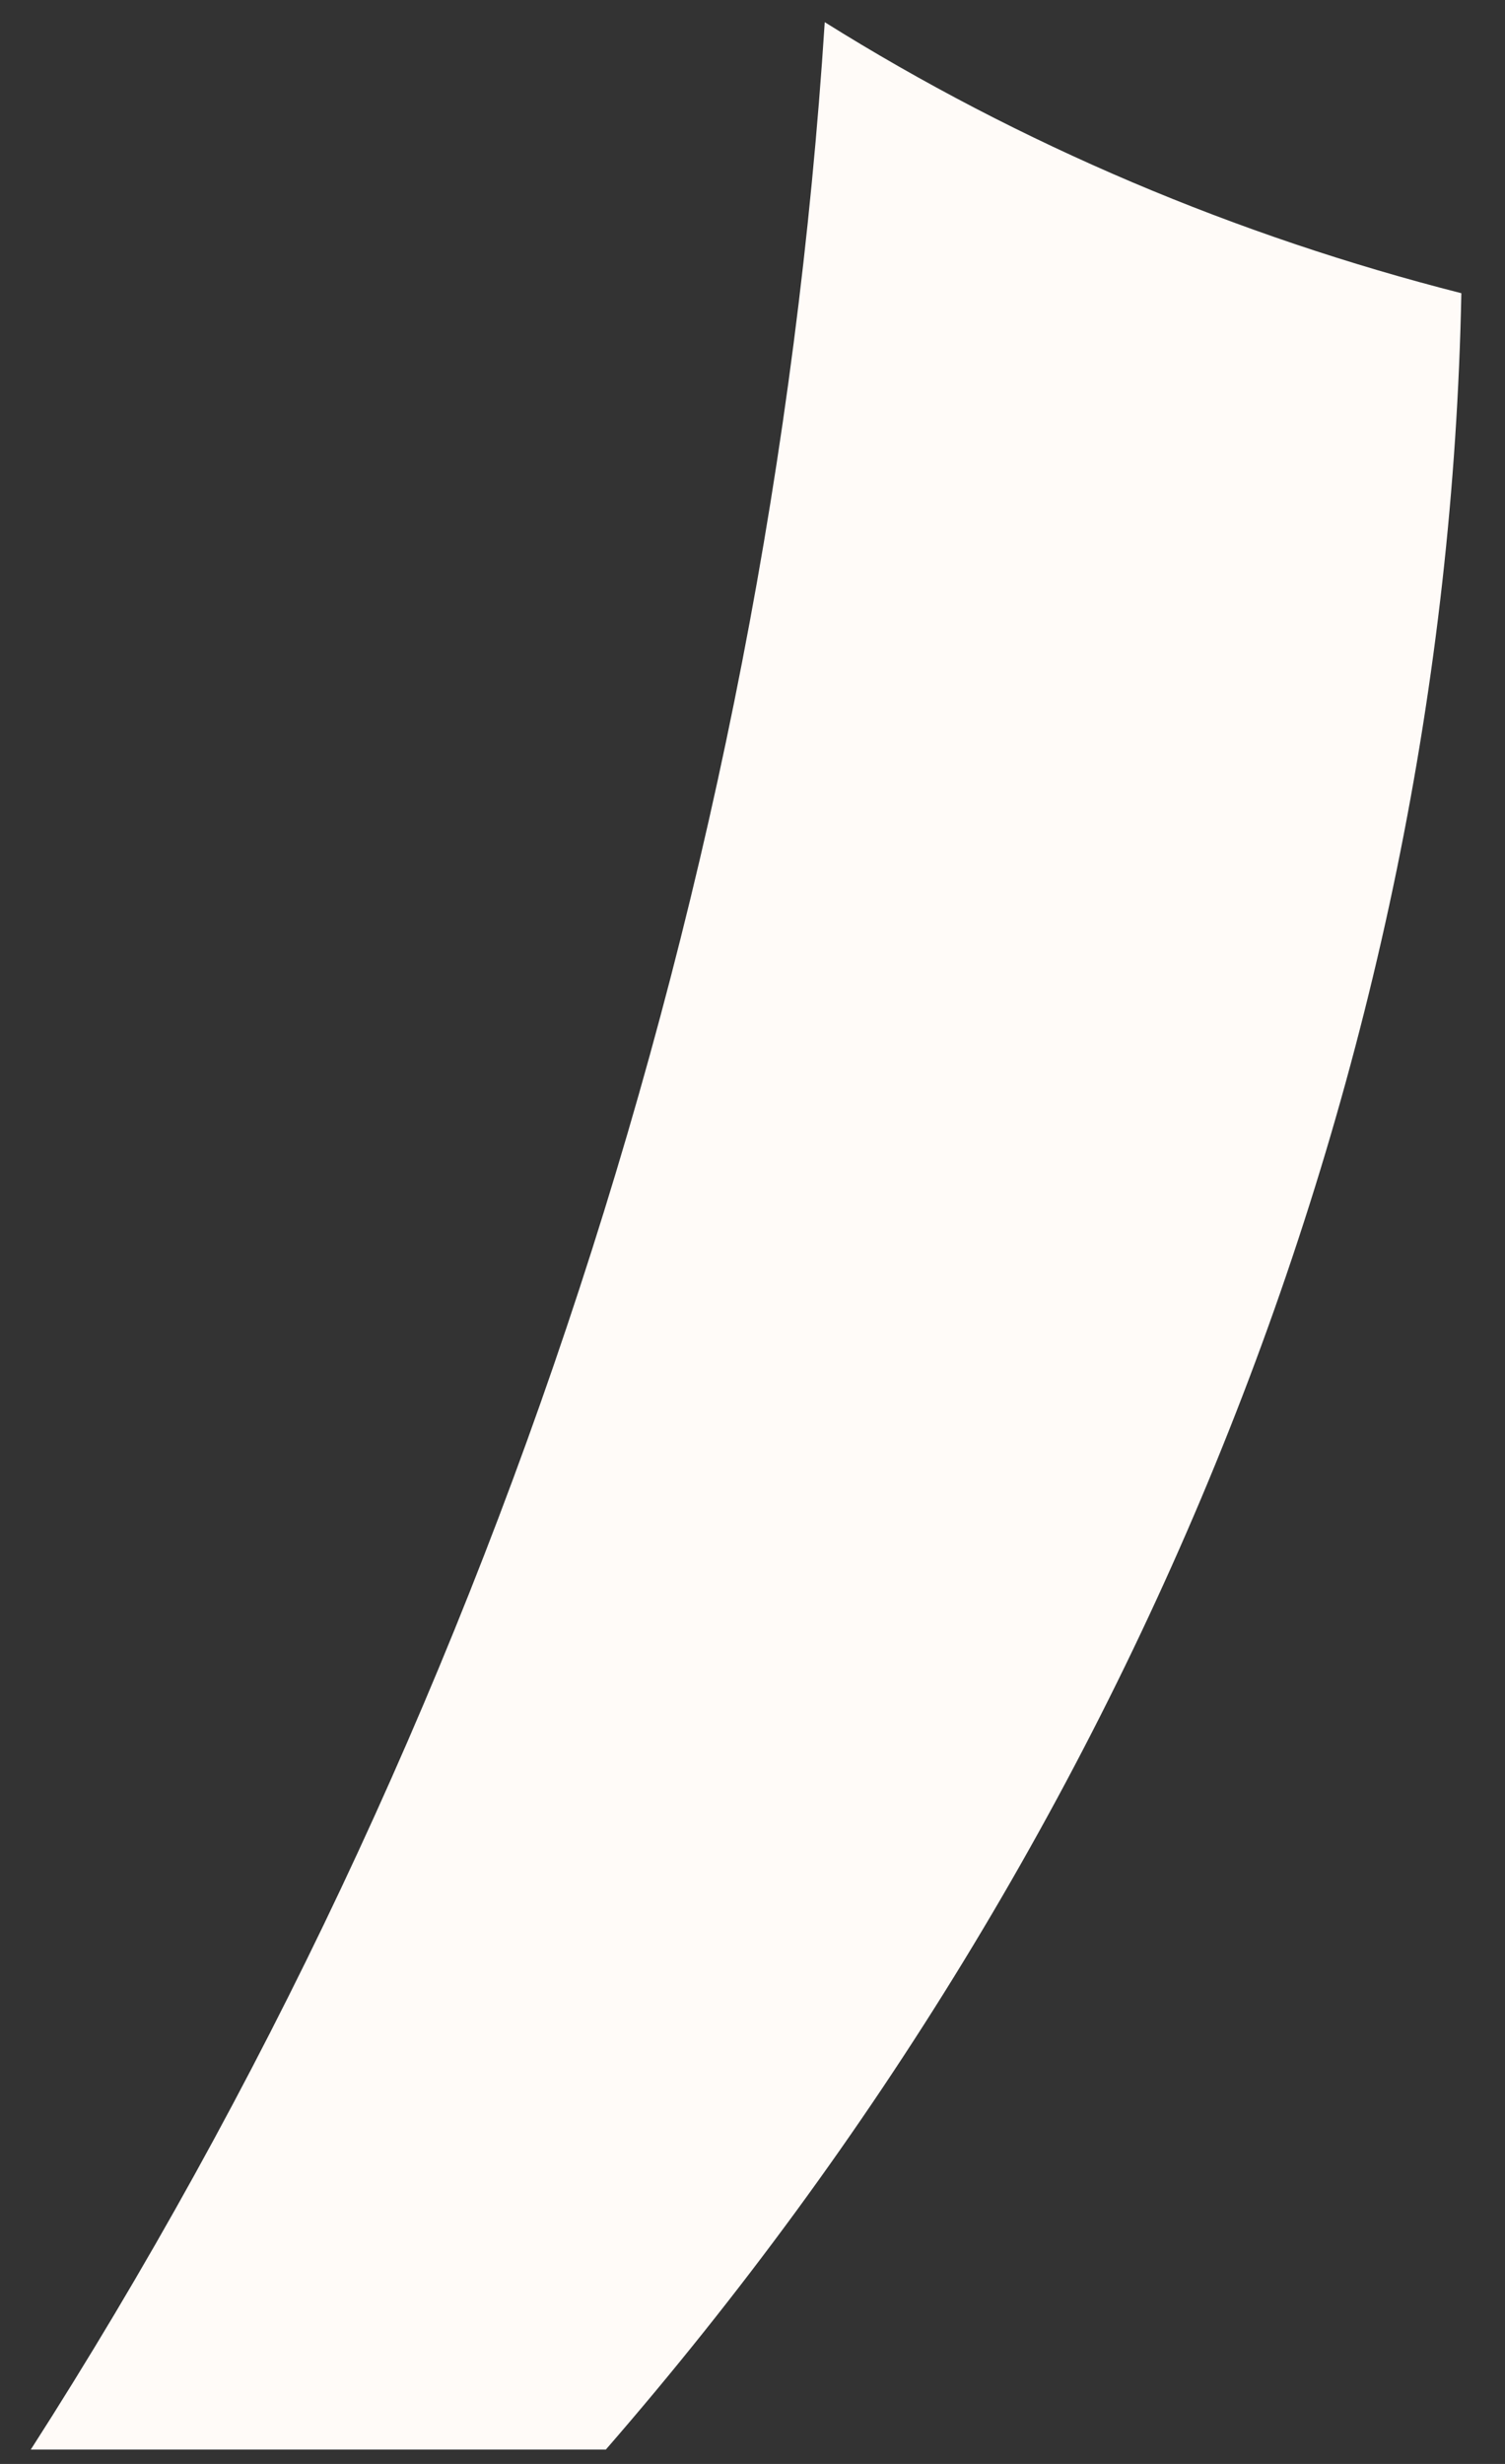 <svg xmlns="http://www.w3.org/2000/svg" width="33" height="54" viewBox="0 0 33 54" fill="none"><rect x="0" y="0" width="33" height="54" fill="#333333" stroke="none"/><path d="M32.043 6.426C31.709 23.384 25.056 40.142 13.284 53.685H0.675C10.755 37.974 16.875 19.271 18.084 0.486C22.378 3.173 27.111 5.171 32.043 6.426Z" fill="#FFFBF8"></path></svg>